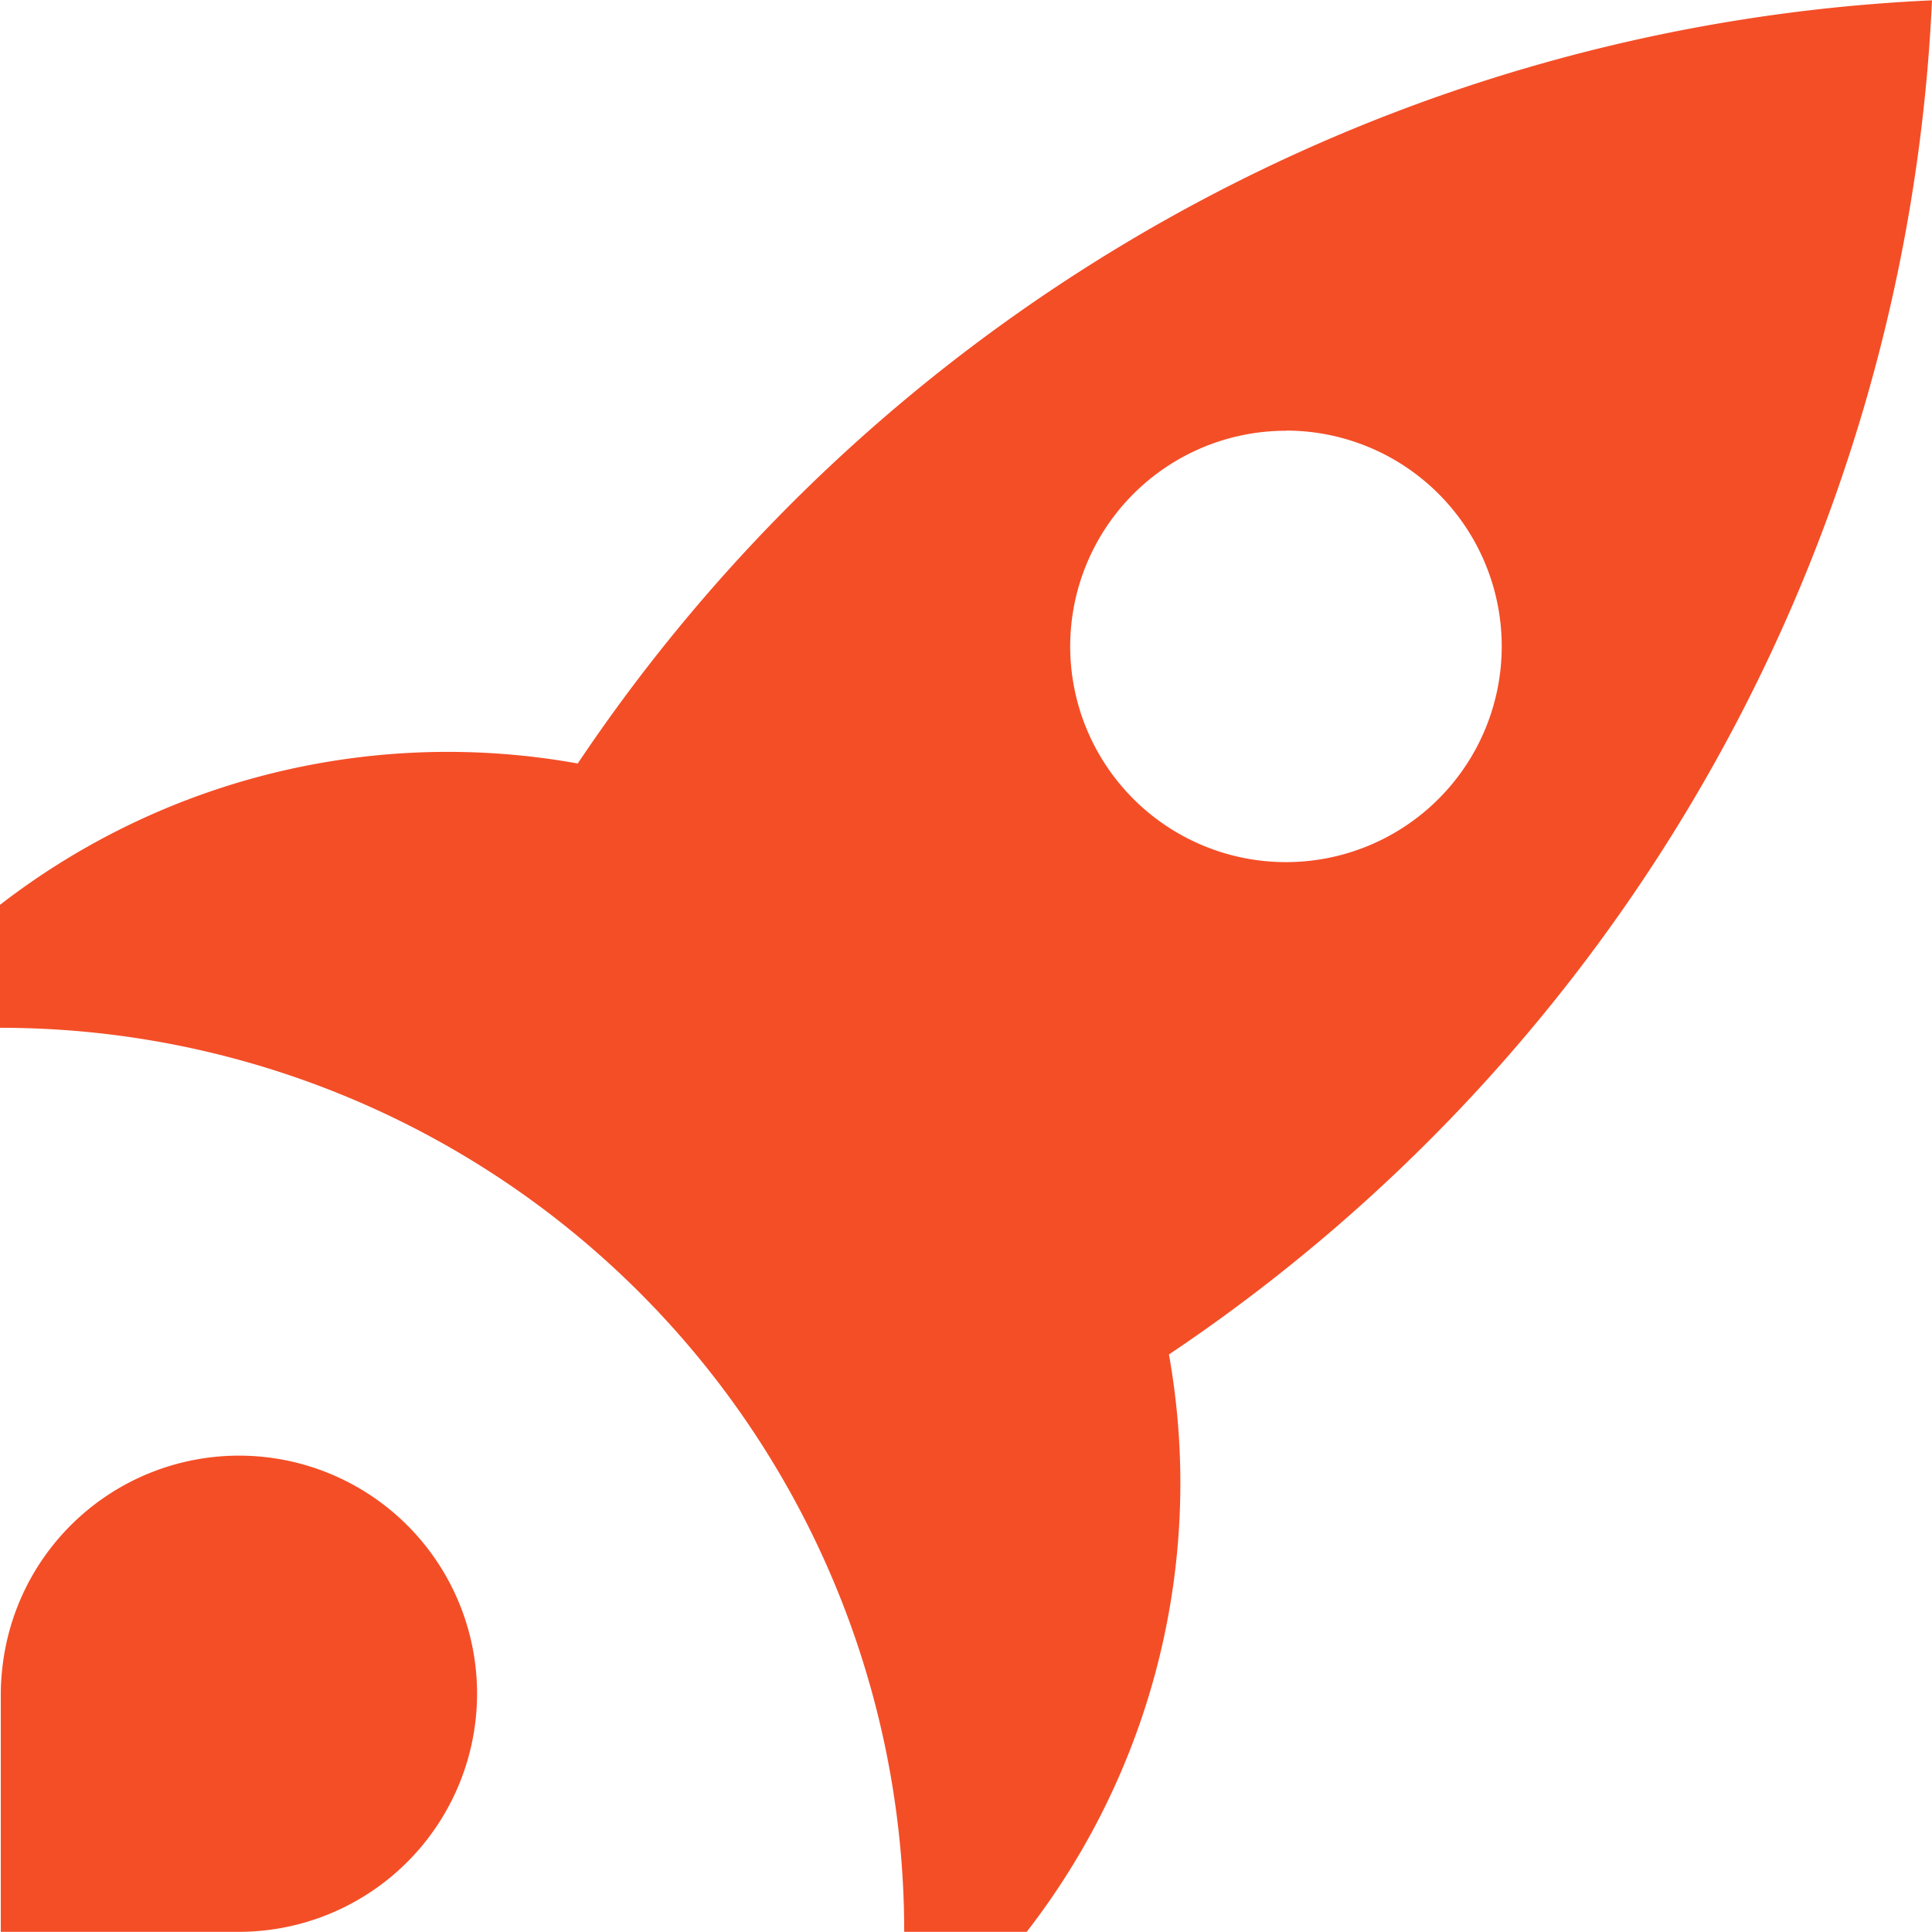 <svg xmlns="http://www.w3.org/2000/svg" width="123.03" height="123.03"><path fill="#f44e27" d="M74.44 86.25A109.85 109.85 0 0 0 123.03.02a109.86 109.86 0 0 0-86.24 48.6 46.61 46.61 0 0 0-36.79 9v7.83a57.55 57.55 0 0 1 57.58 57.57h7.8a46.6 46.6 0 0 0 9.06-36.76zm7.45-58.83a13.74 13.74 0 1 1-13.74 13.74 13.74 13.74 0 0 1 13.74-13.73zm-51.51 80.47a15.16 15.16 0 0 0-29.86-3.74 15.73 15.73 0 0 0-.47 3.72v15.15h15.13a15.18 15.18 0 0 0 15.2-15.13z"/></svg>